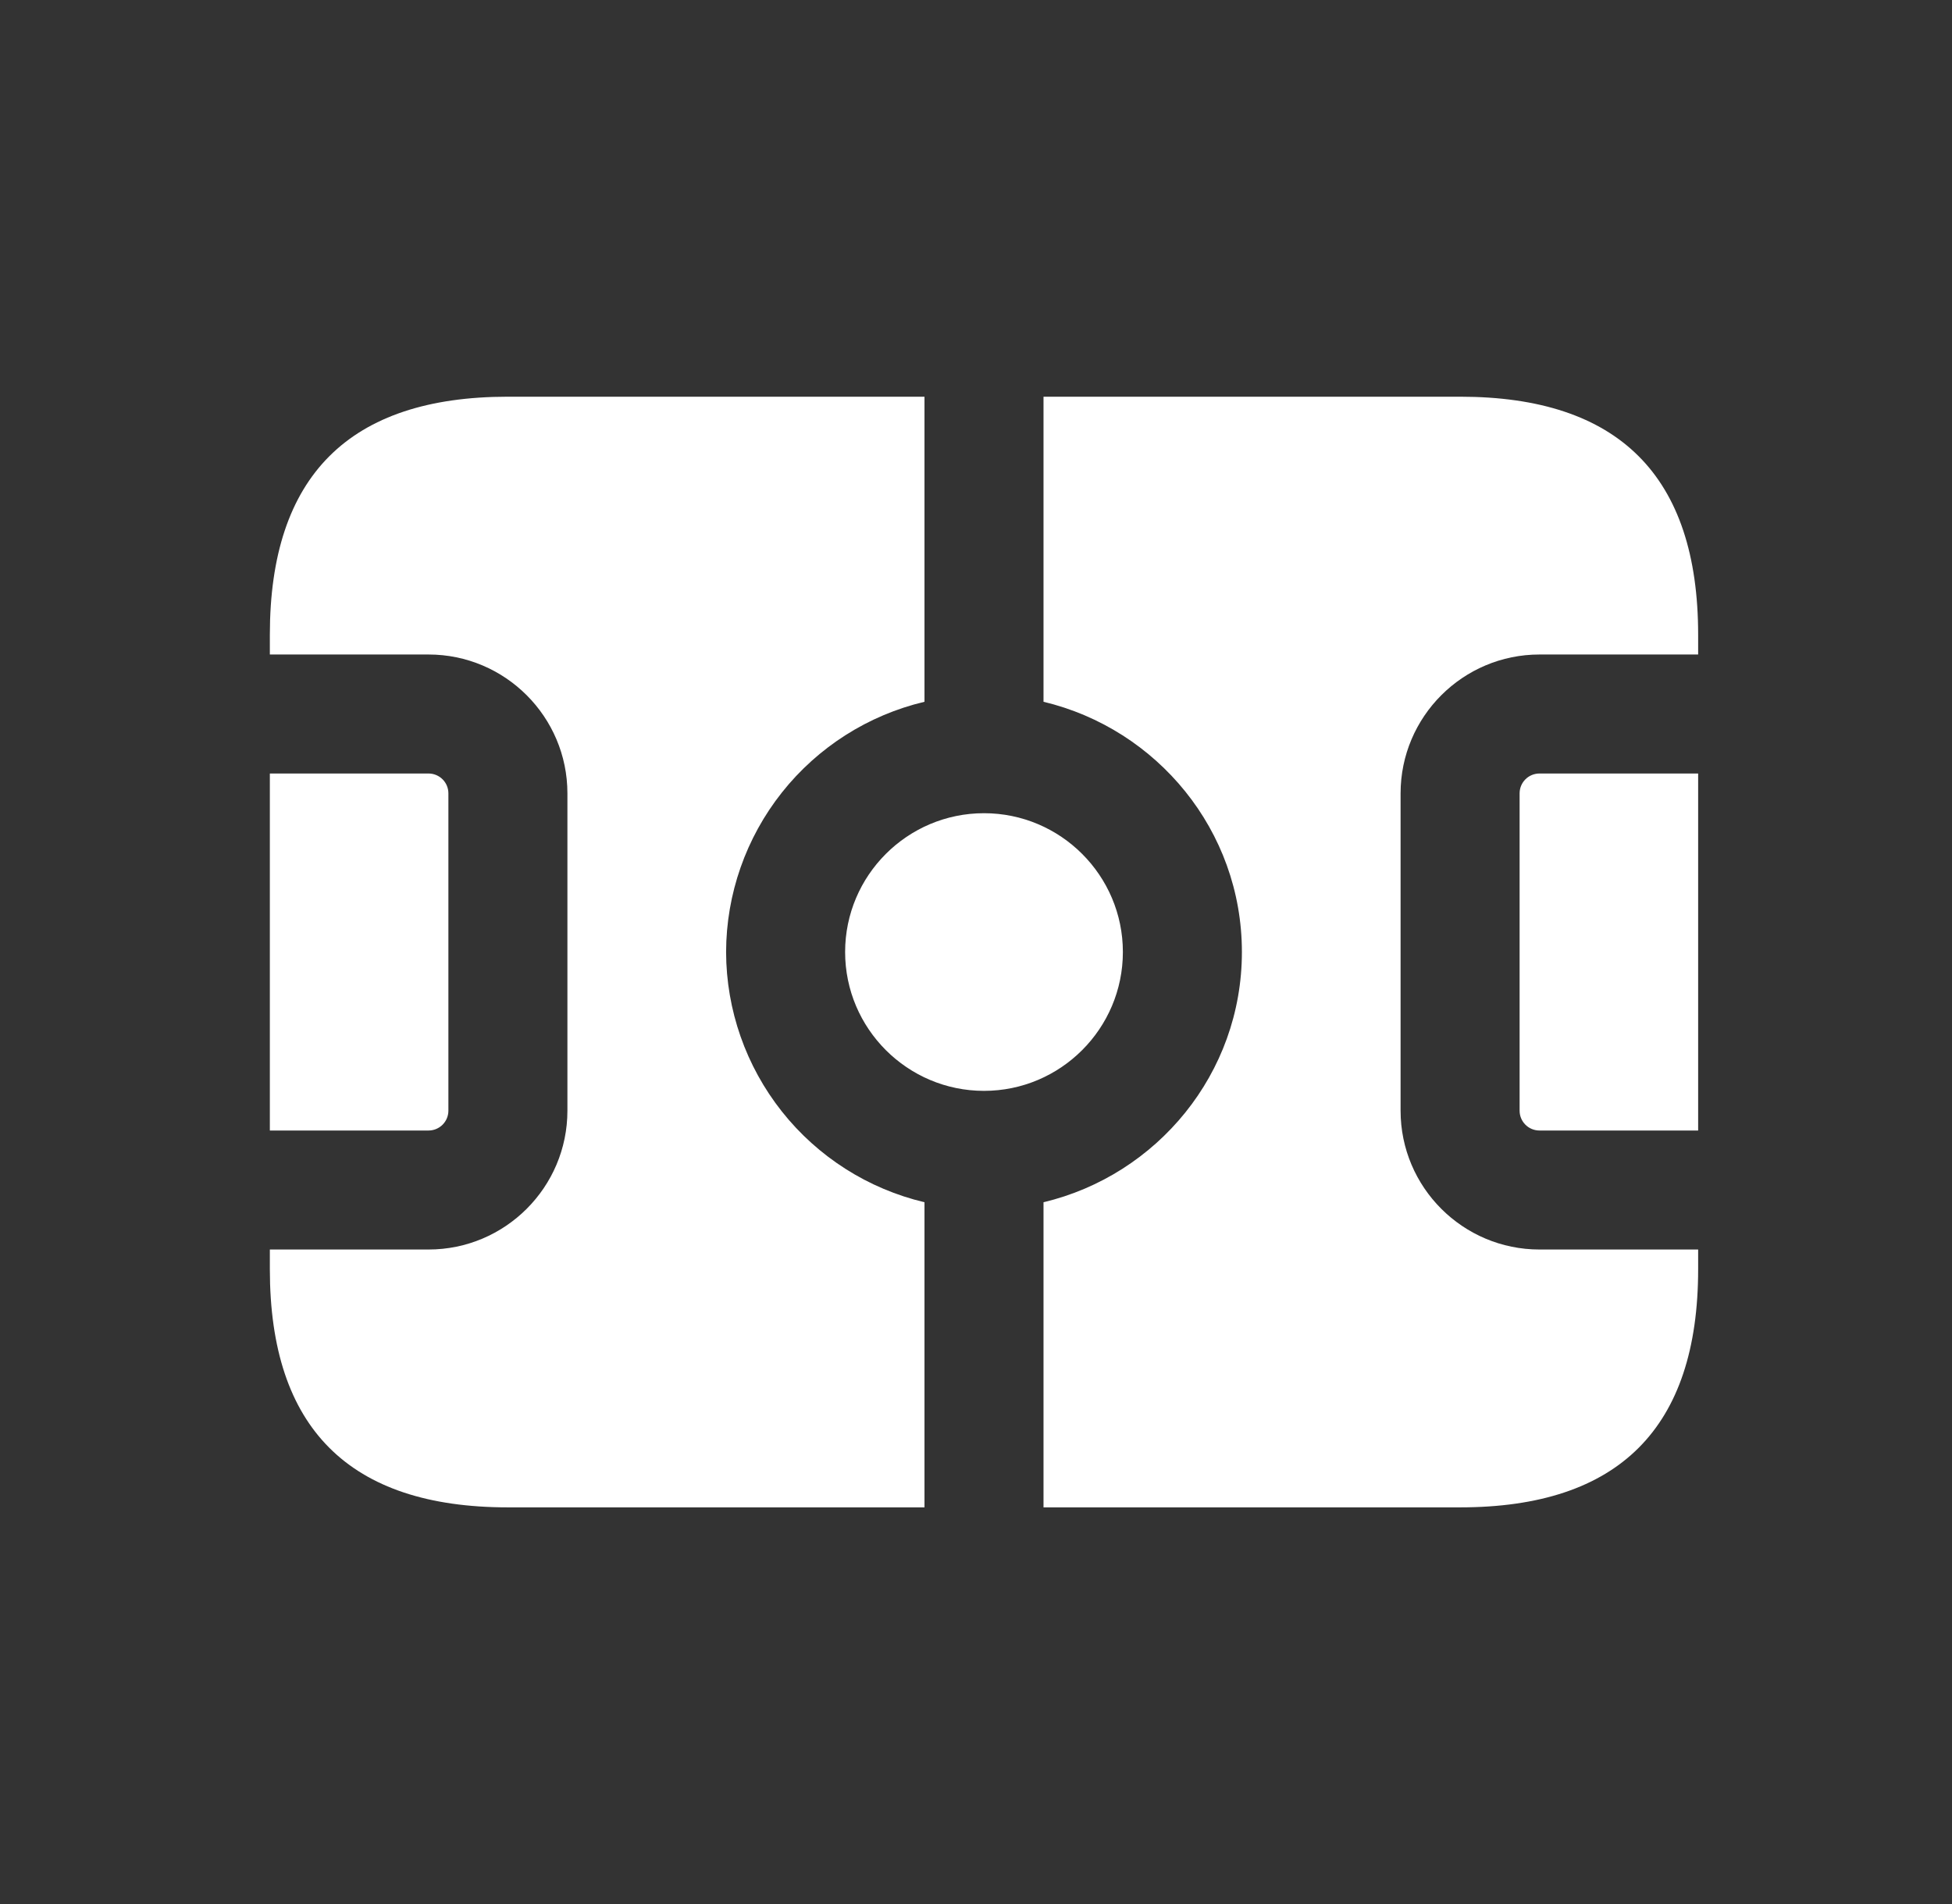 <svg width="41" height="40" viewBox="0 0 41 40" fill="none" xmlns="http://www.w3.org/2000/svg">
<rect x="0" y="0" width="41" height="40" fill="#333333" stroke="none"/>
<path d="M32.335 16.25H35.668V23.75H32.335C32.224 23.75 32.118 23.706 32.04 23.628C31.962 23.55 31.918 23.444 31.918 23.334V16.667C31.918 16.556 31.962 16.45 32.04 16.372C32.118 16.294 32.224 16.25 32.335 16.25ZM23.585 20C23.585 18.392 22.276 17.084 20.668 17.084C19.06 17.084 17.751 18.392 17.751 20C17.751 21.608 19.06 22.917 20.668 22.917C22.276 22.917 23.585 21.608 23.585 20ZM15.251 20C15.254 18.783 15.667 17.603 16.423 16.649C17.179 15.696 18.234 15.024 19.418 14.743V8.334H10.668C7.335 8.334 5.668 10 5.668 13.334V13.75H9.001C10.61 13.75 11.918 15.059 11.918 16.667V23.334C11.918 24.942 10.61 26.25 9.001 26.25H5.668V26.667C5.668 30 7.335 31.667 10.668 31.667H19.418V25.257C18.234 24.976 17.179 24.305 16.423 23.351C15.667 22.397 15.254 21.217 15.251 20ZM29.418 23.334V16.667C29.418 15.059 30.726 13.75 32.335 13.75H35.668V13.334C35.668 10 34.001 8.334 30.668 8.334H21.918V14.743C24.301 15.312 26.085 17.445 26.085 20C26.085 22.555 24.301 24.689 21.918 25.257V31.667H30.668C34.001 31.667 35.668 30 35.668 26.667V26.25H32.335C30.726 26.25 29.418 24.942 29.418 23.334ZM9.418 23.334V16.667C9.418 16.556 9.374 16.45 9.296 16.372C9.218 16.294 9.112 16.25 9.001 16.25H5.668V23.75H9.001C9.112 23.75 9.218 23.706 9.296 23.628C9.374 23.55 9.418 23.444 9.418 23.334Z" fill="white"/>
</svg>
